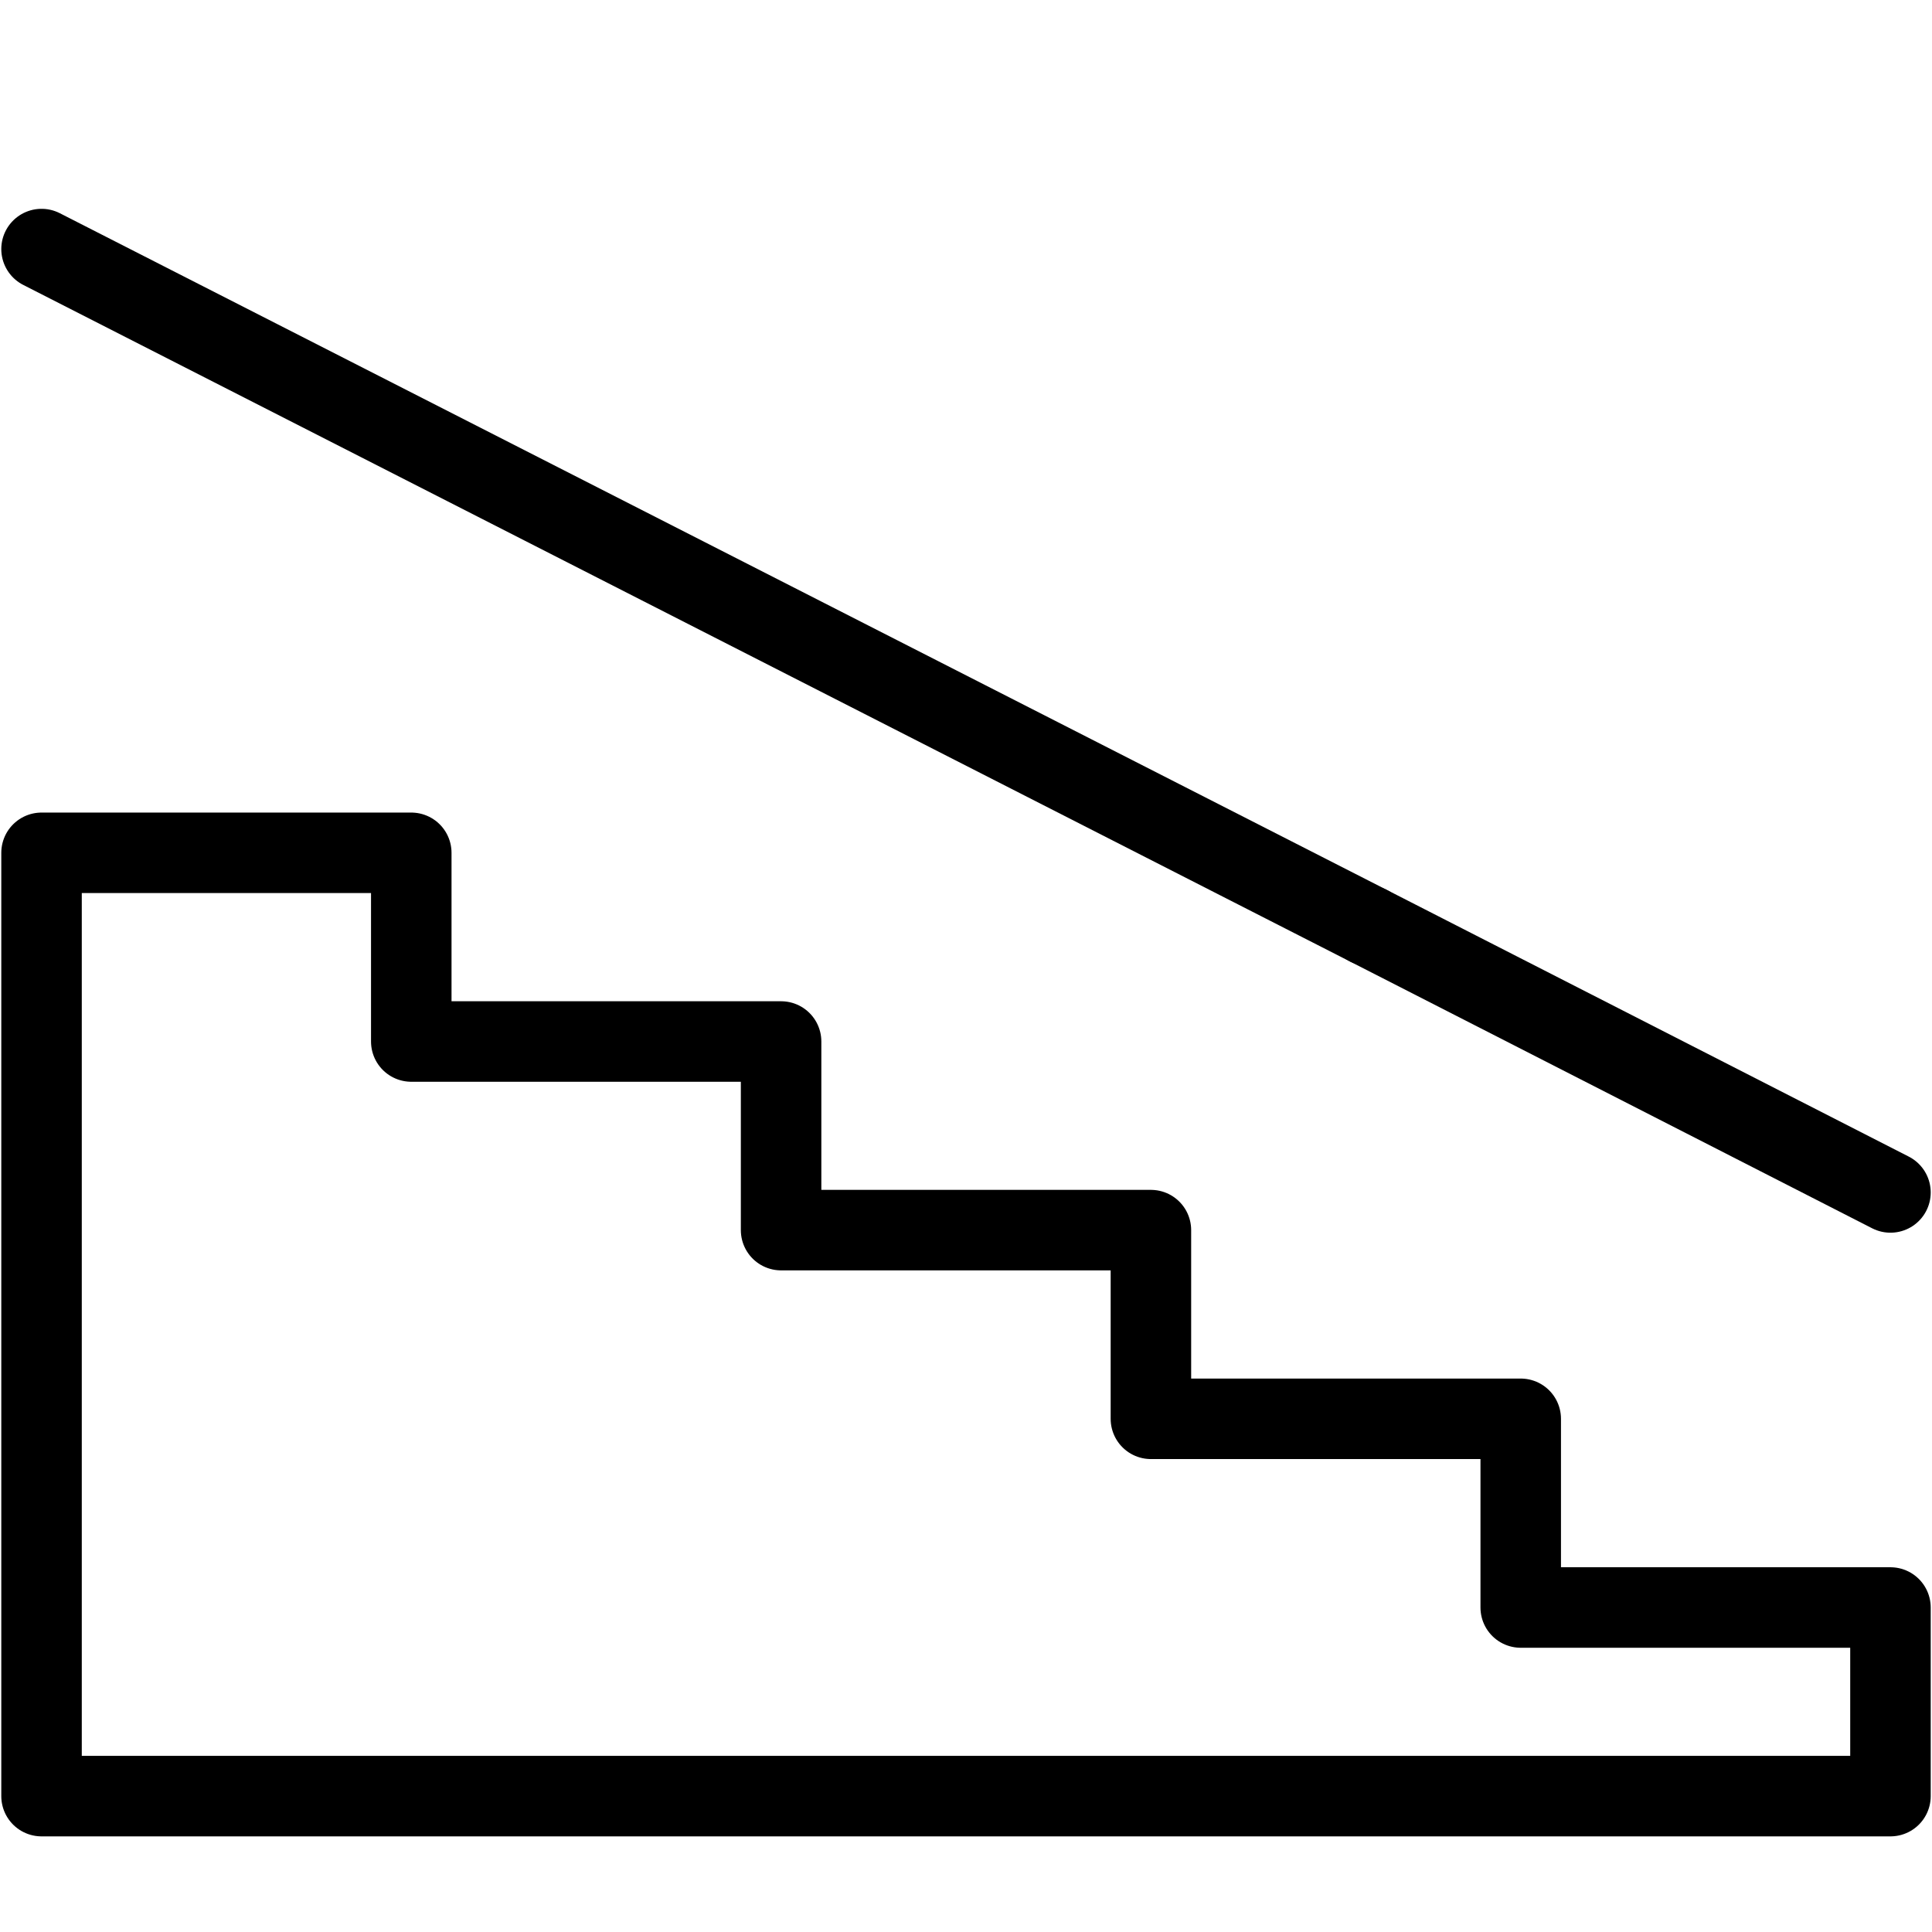 <svg width="24" height="24" viewBox="0 0 24 24" fill="none" xmlns="http://www.w3.org/2000/svg">
<path fill-rule="evenodd" clip-rule="evenodd" d="M23.484 22.312H0.516V10.594H5.109V12.938H9.703V15.281H14.297V17.625H18.891V19.969H23.484V22.312Z" stroke="black" stroke-miterlimit="2.613" stroke-linecap="round" stroke-linejoin="round"/>
<path d="M17 11.5L0.516 3.094" stroke="black" stroke-miterlimit="2.613" stroke-linecap="round" stroke-linejoin="round"/>
<path d="M23.484 14.813L17 11.5" stroke="black" stroke-miterlimit="2.613" stroke-linecap="round" stroke-linejoin="round"/>
</svg>
